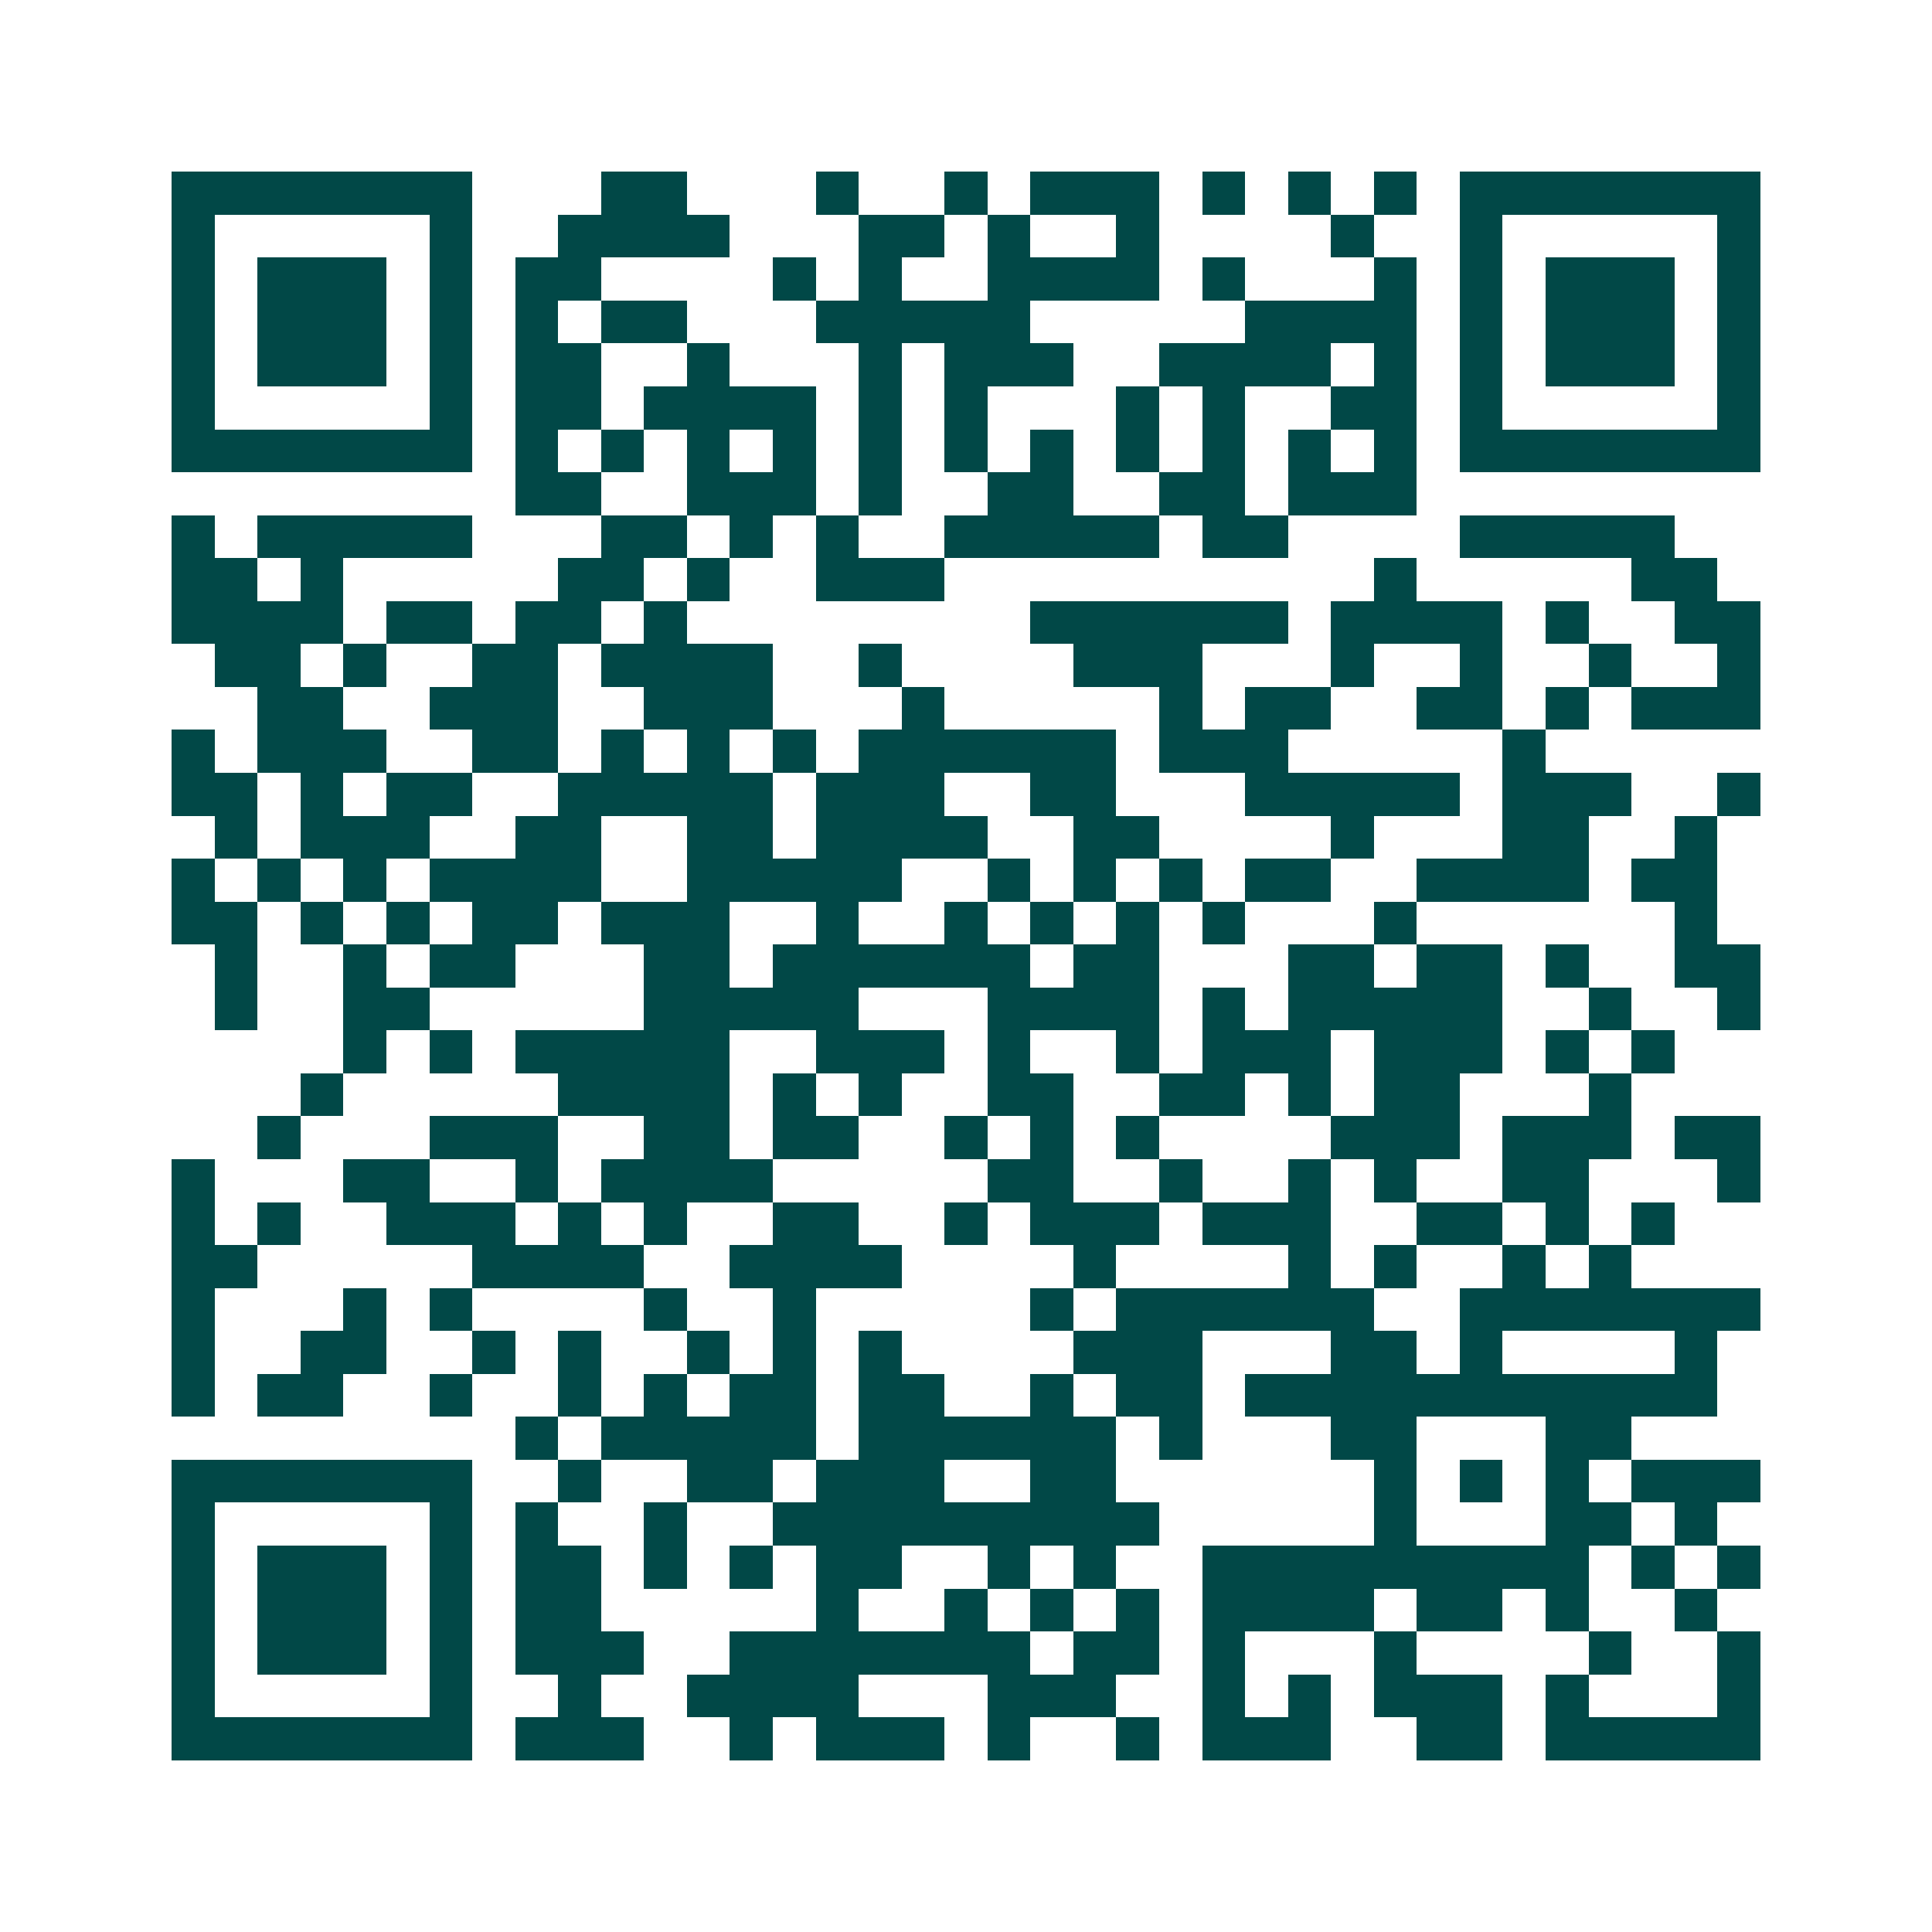 <svg xmlns="http://www.w3.org/2000/svg" width="200" height="200" viewBox="0 0 45 45" shape-rendering="crispEdges"><path fill="#ffffff" d="M0 0h45v45H0z"/><path stroke="#014847" d="M4 4.5h7m3 0h2m3 0h1m2 0h1m1 0h3m1 0h1m1 0h1m1 0h1m1 0h7M4 5.5h1m5 0h1m2 0h4m3 0h2m1 0h1m2 0h1m4 0h1m2 0h1m5 0h1M4 6.5h1m1 0h3m1 0h1m1 0h2m4 0h1m1 0h1m2 0h4m1 0h1m3 0h1m1 0h1m1 0h3m1 0h1M4 7.5h1m1 0h3m1 0h1m1 0h1m1 0h2m3 0h5m5 0h4m1 0h1m1 0h3m1 0h1M4 8.5h1m1 0h3m1 0h1m1 0h2m2 0h1m3 0h1m1 0h3m2 0h4m1 0h1m1 0h1m1 0h3m1 0h1M4 9.5h1m5 0h1m1 0h2m1 0h4m1 0h1m1 0h1m3 0h1m1 0h1m2 0h2m1 0h1m5 0h1M4 10.5h7m1 0h1m1 0h1m1 0h1m1 0h1m1 0h1m1 0h1m1 0h1m1 0h1m1 0h1m1 0h1m1 0h1m1 0h7M12 11.5h2m2 0h3m1 0h1m2 0h2m2 0h2m1 0h3M4 12.5h1m1 0h5m3 0h2m1 0h1m1 0h1m2 0h5m1 0h2m4 0h5M4 13.5h2m1 0h1m5 0h2m1 0h1m2 0h3m10 0h1m5 0h2M4 14.5h4m1 0h2m1 0h2m1 0h1m8 0h6m1 0h4m1 0h1m2 0h2M5 15.5h2m1 0h1m2 0h2m1 0h4m2 0h1m4 0h3m3 0h1m2 0h1m2 0h1m2 0h1M6 16.5h2m2 0h3m2 0h3m3 0h1m5 0h1m1 0h2m2 0h2m1 0h1m1 0h3M4 17.5h1m1 0h3m2 0h2m1 0h1m1 0h1m1 0h1m1 0h6m1 0h3m5 0h1M4 18.5h2m1 0h1m1 0h2m2 0h5m1 0h3m2 0h2m3 0h5m1 0h3m2 0h1M5 19.5h1m1 0h3m2 0h2m2 0h2m1 0h4m2 0h2m4 0h1m3 0h2m2 0h1M4 20.5h1m1 0h1m1 0h1m1 0h4m2 0h5m2 0h1m1 0h1m1 0h1m1 0h2m2 0h4m1 0h2M4 21.5h2m1 0h1m1 0h1m1 0h2m1 0h3m2 0h1m2 0h1m1 0h1m1 0h1m1 0h1m3 0h1m6 0h1M5 22.5h1m2 0h1m1 0h2m3 0h2m1 0h6m1 0h2m3 0h2m1 0h2m1 0h1m2 0h2M5 23.5h1m2 0h2m5 0h5m3 0h4m1 0h1m1 0h5m2 0h1m2 0h1M8 24.5h1m1 0h1m1 0h5m2 0h3m1 0h1m2 0h1m1 0h3m1 0h3m1 0h1m1 0h1M7 25.5h1m5 0h4m1 0h1m1 0h1m2 0h2m2 0h2m1 0h1m1 0h2m3 0h1M6 26.5h1m3 0h3m2 0h2m1 0h2m2 0h1m1 0h1m1 0h1m4 0h3m1 0h3m1 0h2M4 27.5h1m3 0h2m2 0h1m1 0h4m5 0h2m2 0h1m2 0h1m1 0h1m2 0h2m3 0h1M4 28.5h1m1 0h1m2 0h3m1 0h1m1 0h1m2 0h2m2 0h1m1 0h3m1 0h3m2 0h2m1 0h1m1 0h1M4 29.5h2m5 0h4m2 0h4m4 0h1m4 0h1m1 0h1m2 0h1m1 0h1M4 30.5h1m3 0h1m1 0h1m4 0h1m2 0h1m5 0h1m1 0h6m2 0h7M4 31.5h1m2 0h2m2 0h1m1 0h1m2 0h1m1 0h1m1 0h1m4 0h3m3 0h2m1 0h1m4 0h1M4 32.5h1m1 0h2m2 0h1m2 0h1m1 0h1m1 0h2m1 0h2m2 0h1m1 0h2m1 0h11M12 33.5h1m1 0h5m1 0h6m1 0h1m3 0h2m3 0h2M4 34.5h7m2 0h1m2 0h2m1 0h3m2 0h2m6 0h1m1 0h1m1 0h1m1 0h3M4 35.5h1m5 0h1m1 0h1m2 0h1m2 0h9m5 0h1m3 0h2m1 0h1M4 36.5h1m1 0h3m1 0h1m1 0h2m1 0h1m1 0h1m1 0h2m2 0h1m1 0h1m2 0h9m1 0h1m1 0h1M4 37.5h1m1 0h3m1 0h1m1 0h2m5 0h1m2 0h1m1 0h1m1 0h1m1 0h4m1 0h2m1 0h1m2 0h1M4 38.5h1m1 0h3m1 0h1m1 0h3m2 0h7m1 0h2m1 0h1m3 0h1m4 0h1m2 0h1M4 39.5h1m5 0h1m2 0h1m2 0h4m3 0h3m2 0h1m1 0h1m1 0h3m1 0h1m3 0h1M4 40.5h7m1 0h3m2 0h1m1 0h3m1 0h1m2 0h1m1 0h3m2 0h2m1 0h5"/></svg>
